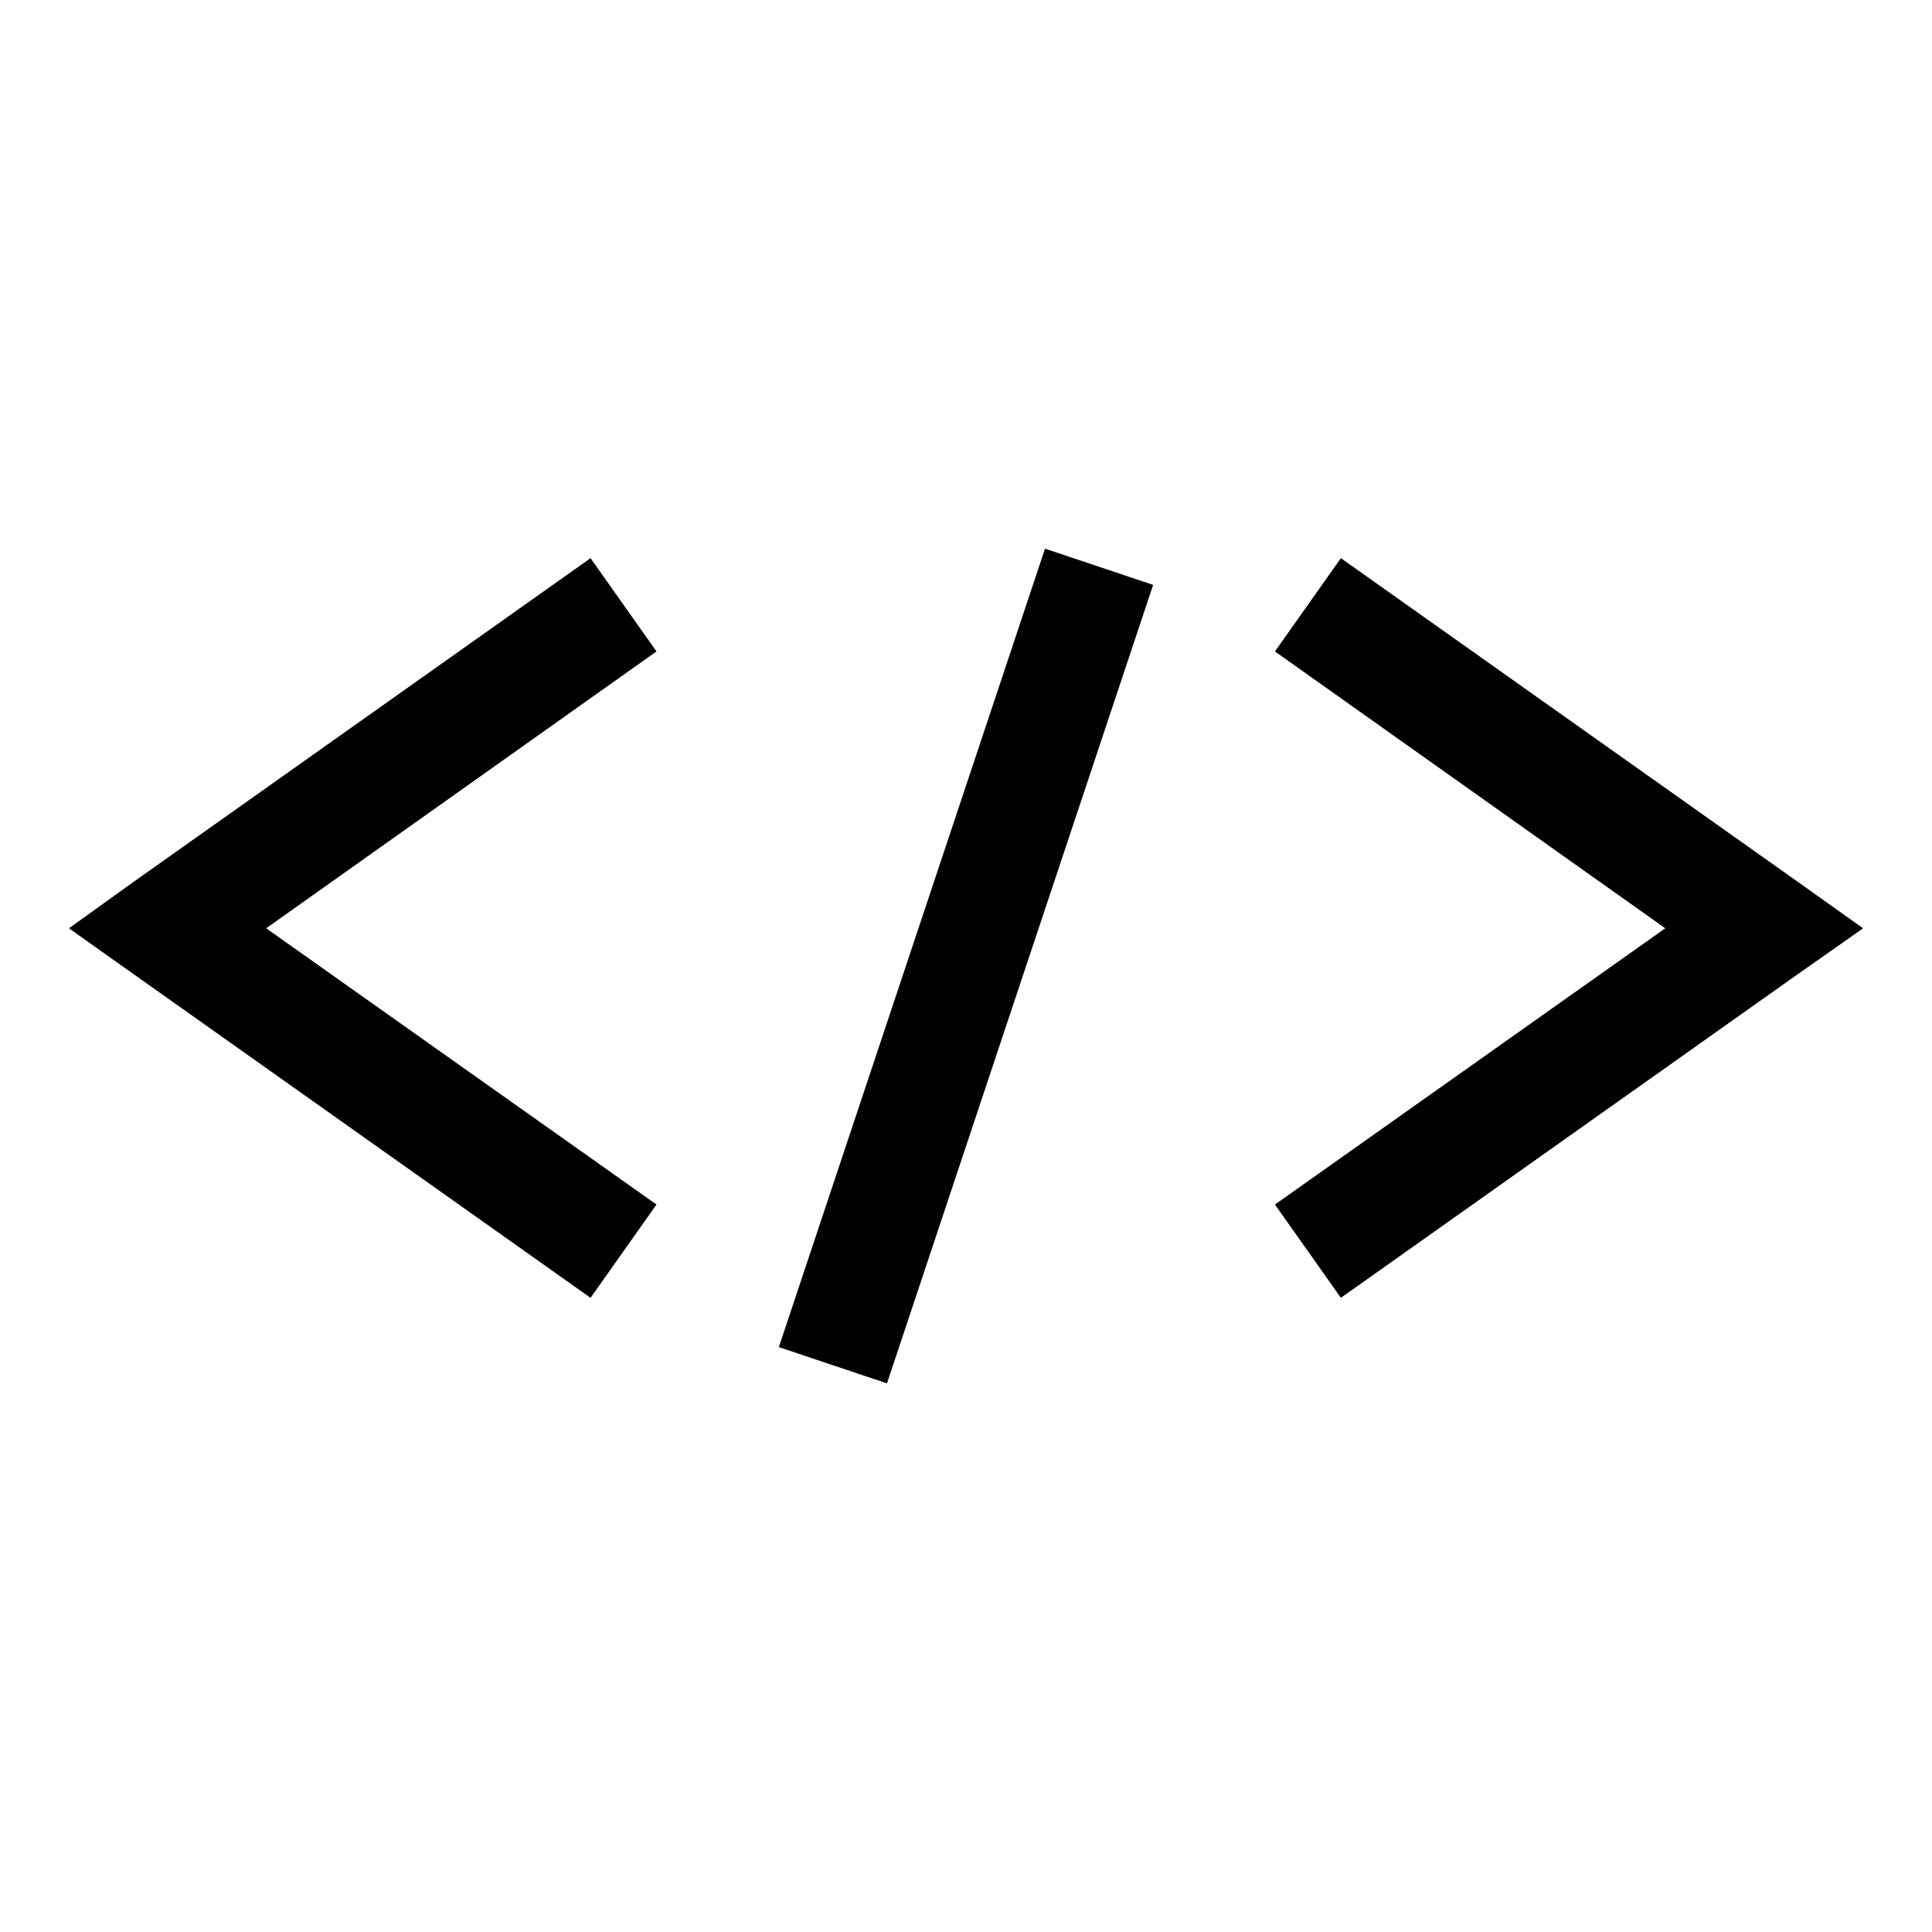 <?xml version="1.0" encoding="UTF-8"?>
<!-- Uploaded to: SVG Repo, www.svgrepo.com, Generator: SVG Repo Mixer Tools -->
<svg fill="#000000" width="800px" height="800px" version="1.1" viewBox="144 144 512 512" xmlns="http://www.w3.org/2000/svg">
 <path d="m420.94 289.4-70.535 211.6 28.652 9.605 70.535-211.6zm-120.44 2.519-120.91 85.648-17.32 12.438 17.32 12.281 120.91 85.648 17.477-24.719-103.44-73.211 103.44-73.367zm198.85 0-17.477 24.719 103.44 73.367-103.44 73.211 17.477 24.719 120.91-85.648 17.477-12.281-17.477-12.438z"/>
</svg>